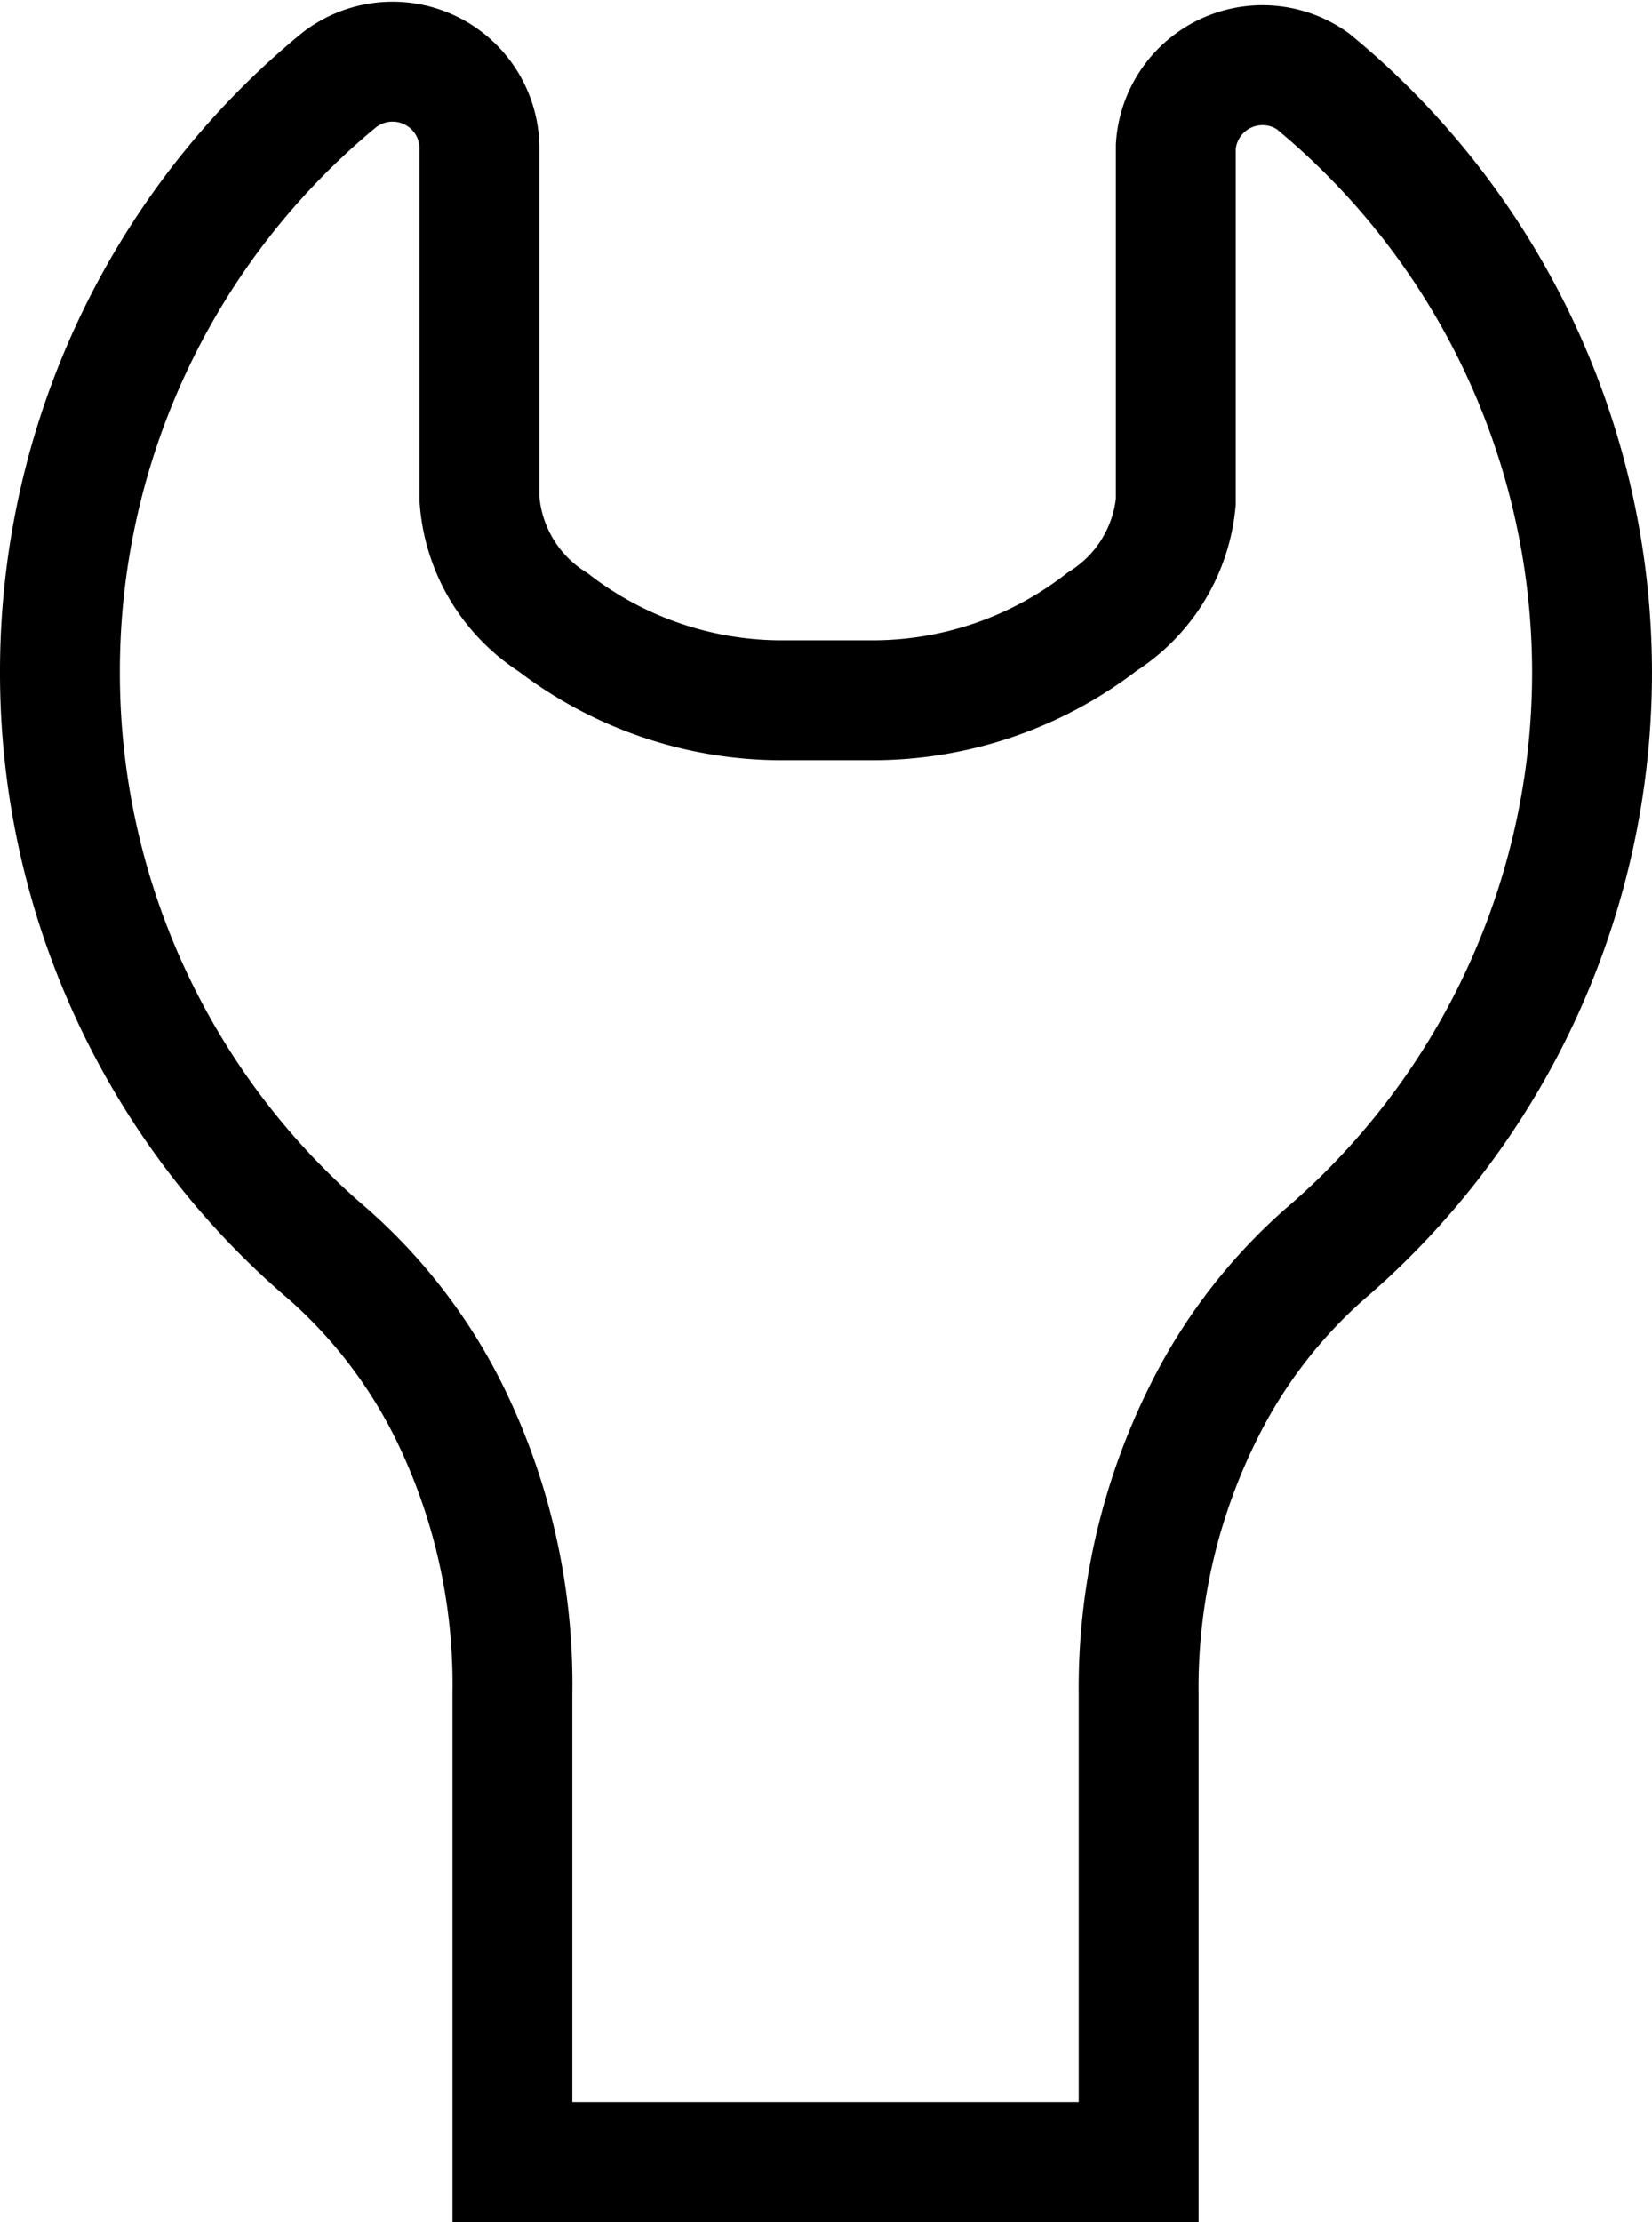 <svg xmlns="http://www.w3.org/2000/svg" width="27.566" height="37.06" viewBox="0 0 27.566 37.06">
  <g id="Layer_2" data-name="Layer 2" transform="translate(0 0.06)">
    <g id="Layer_1" data-name="Layer 1">
      <path id="Path_9" data-name="Path 9" d="M1,11.16A12.77,12.77,0,0,1,5.64,1.29,1.45,1.45,0,0,1,8,2.38V8.26a2.66,2.66,0,0,0,1.23,2.06,6.26,6.26,0,0,0,3.9,1.3h1.36a6.26,6.26,0,0,0,3.9-1.31,2.66,2.66,0,0,0,1.23-2V2.38A1.45,1.45,0,0,1,21.9,1.29a12.77,12.77,0,0,1,.2,19.57,8.6,8.6,0,0,0-2,2.6A10.28,10.28,0,0,0,19,28.2V36H8.55V28.2a10.28,10.28,0,0,0-1.07-4.74,8.6,8.6,0,0,0-2-2.6A12.73,12.73,0,0,1,1,11.16Z" fill="none" stroke="#000" stroke-miterlimit="10" stroke-width="2"/>
    </g>
  </g>
</svg>
